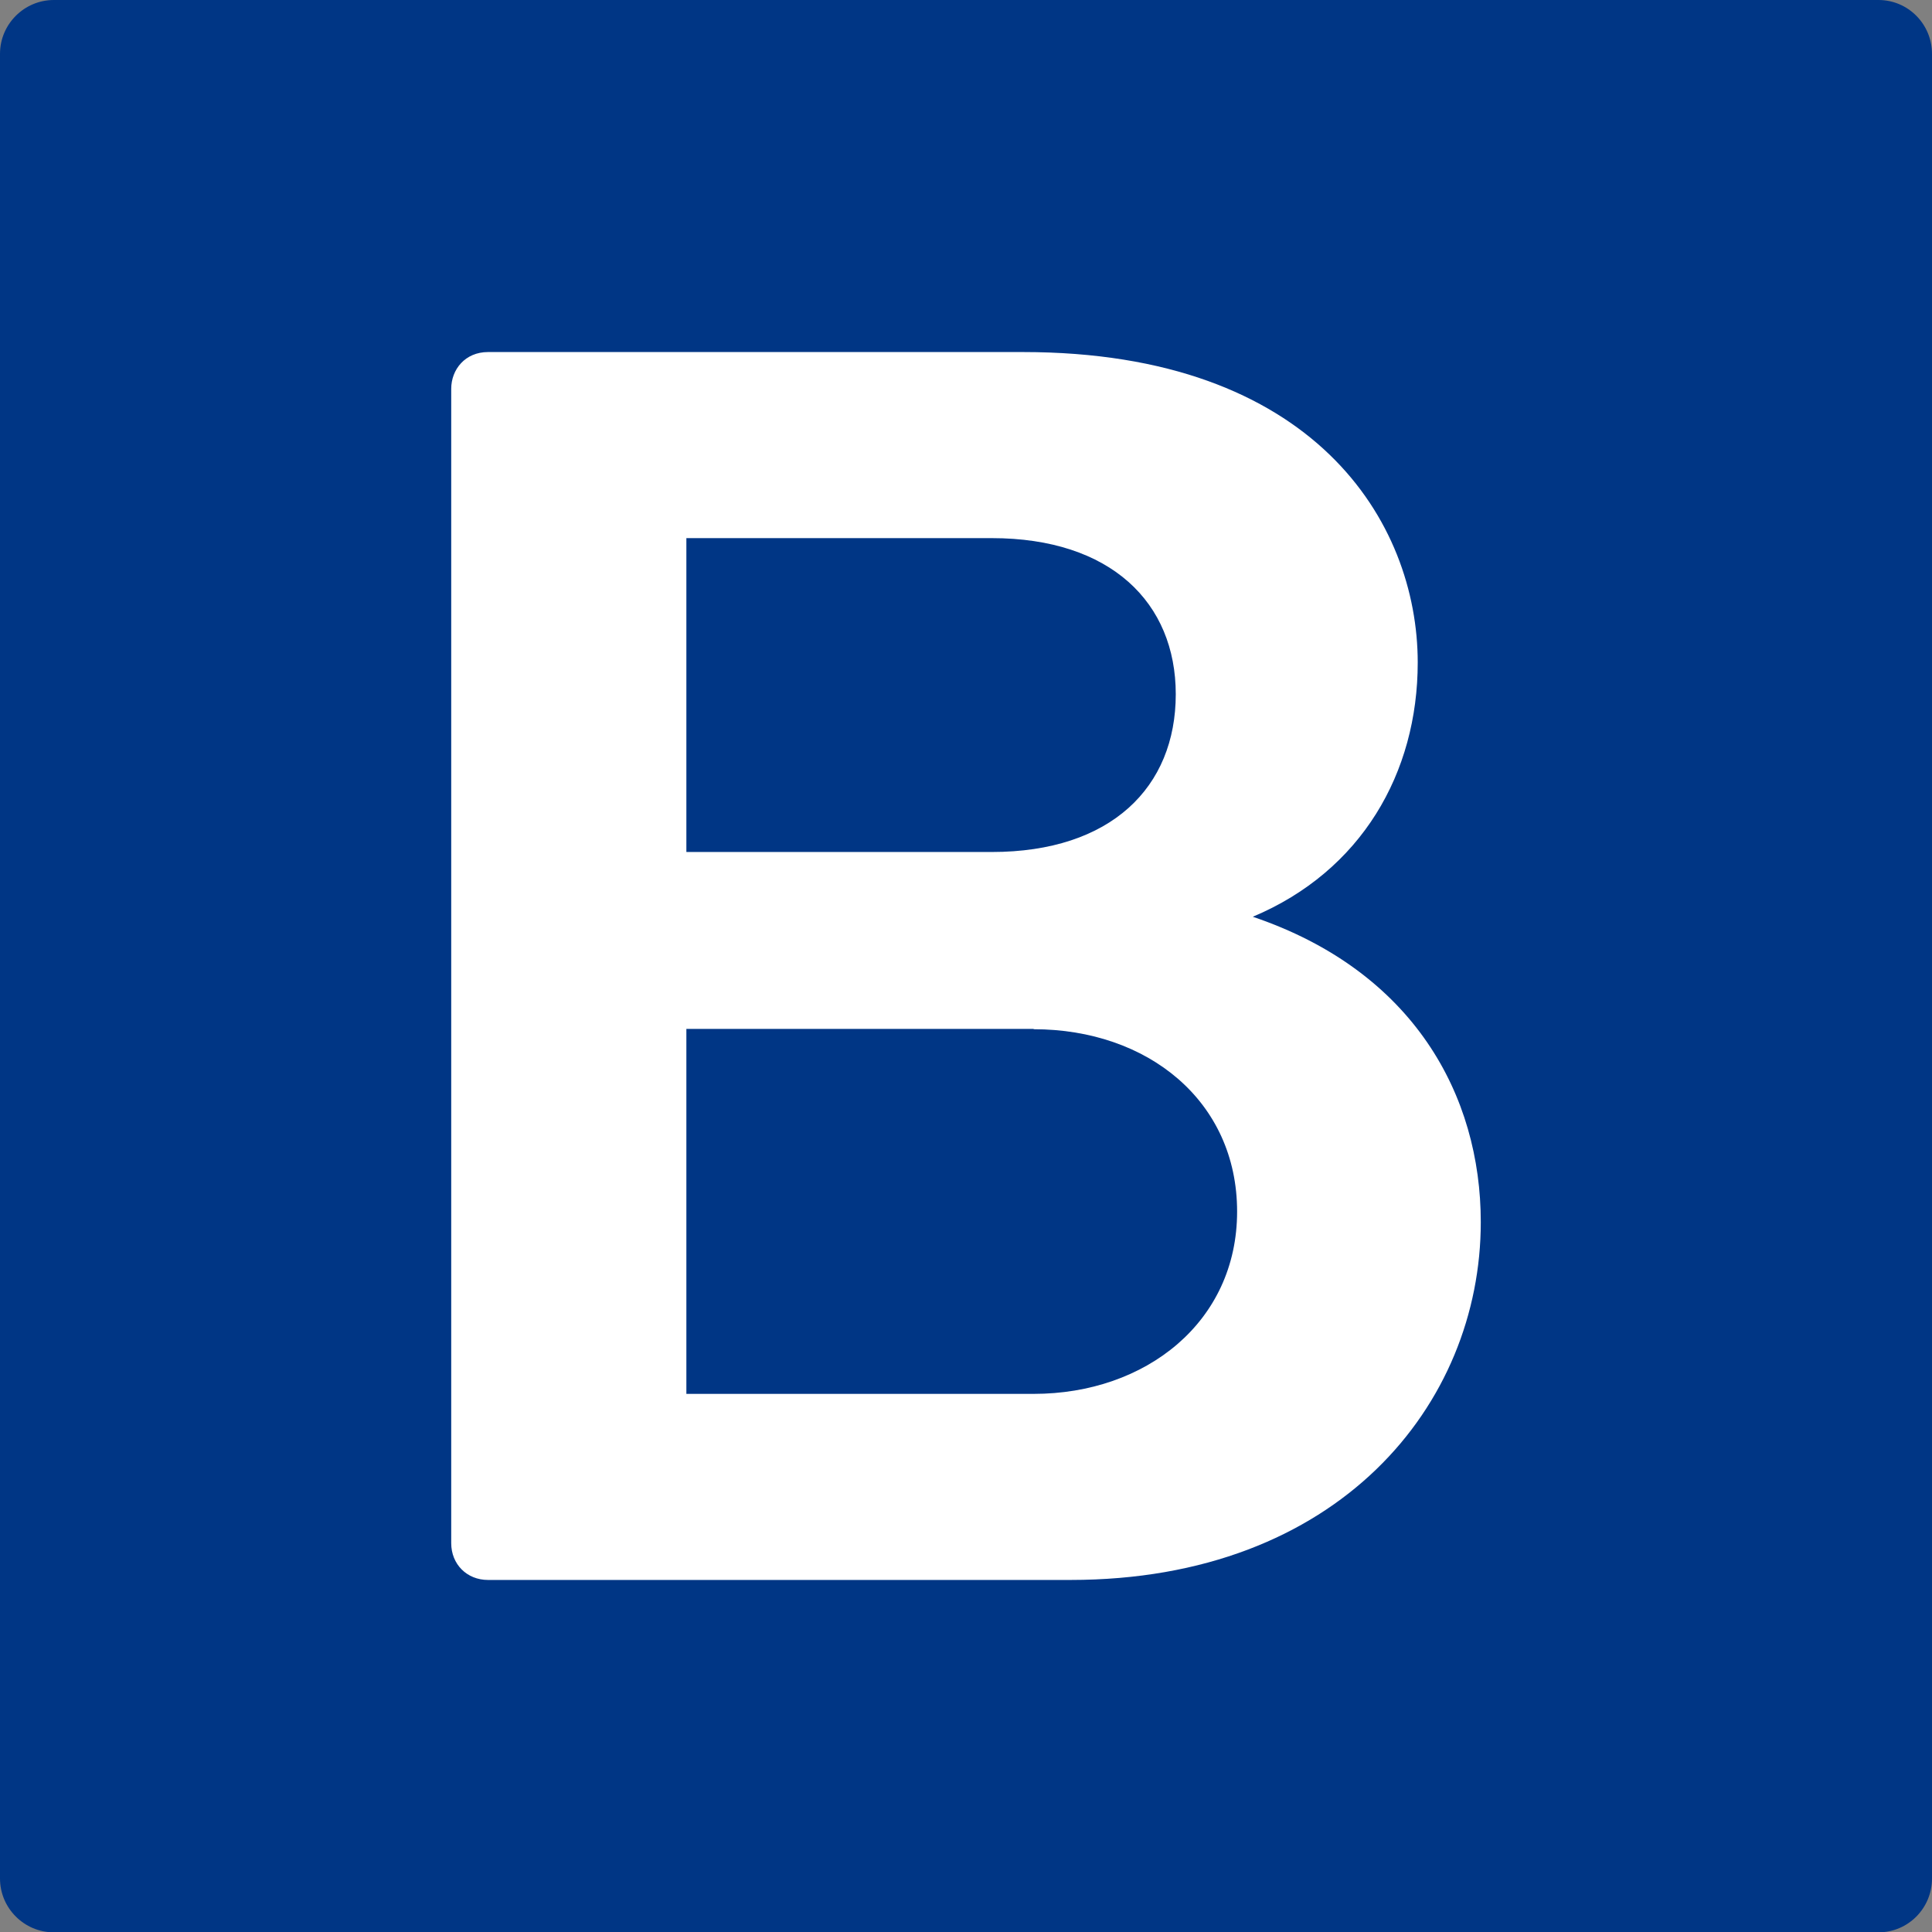 <?xml version="1.0" encoding="UTF-8"?><svg id="_圖層_1" xmlns="http://www.w3.org/2000/svg" viewBox="0 0 56.69 56.69"><rect x="0" y="0" width="56.69" height="56.69" fill="#808080" stroke="none"/><defs><style>.cls-1{fill:#fff;}.cls-2{fill:#003685;}</style></defs><path class="cls-2" d="M56.69,55.12c0,.87-.7,1.58-1.57,1.58H1.58c-.87,0-1.58-.71-1.58-1.58V1.58C0,.71.71,0,1.58,0h53.54c.87,0,1.57.71,1.57,1.58v53.54Z"/><path class="cls-1" d="M30.33,30.2c3.35,0,5.97,2.11,5.97,5.35s-2.68,5.35-5.97,5.35h-10.19v-10.71h10.19ZM34.5,20.37c0,2.73-1.9,4.63-5.4,4.63h-8.96v-9.21h8.96c3.5,0,5.4,1.9,5.4,4.58ZM30.02,10.33h-15.7c-.67,0-1.08.51-1.08,1.08v33.87c0,.62.46,1.08,1.08,1.08h17.09c7.87,0,12.04-5.15,12.04-10.5,0-3.71-1.96-7.36-6.69-8.96,3.19-1.34,4.84-4.22,4.84-7.46,0-4.12-3.04-9.11-11.58-9.11Z"/></svg>